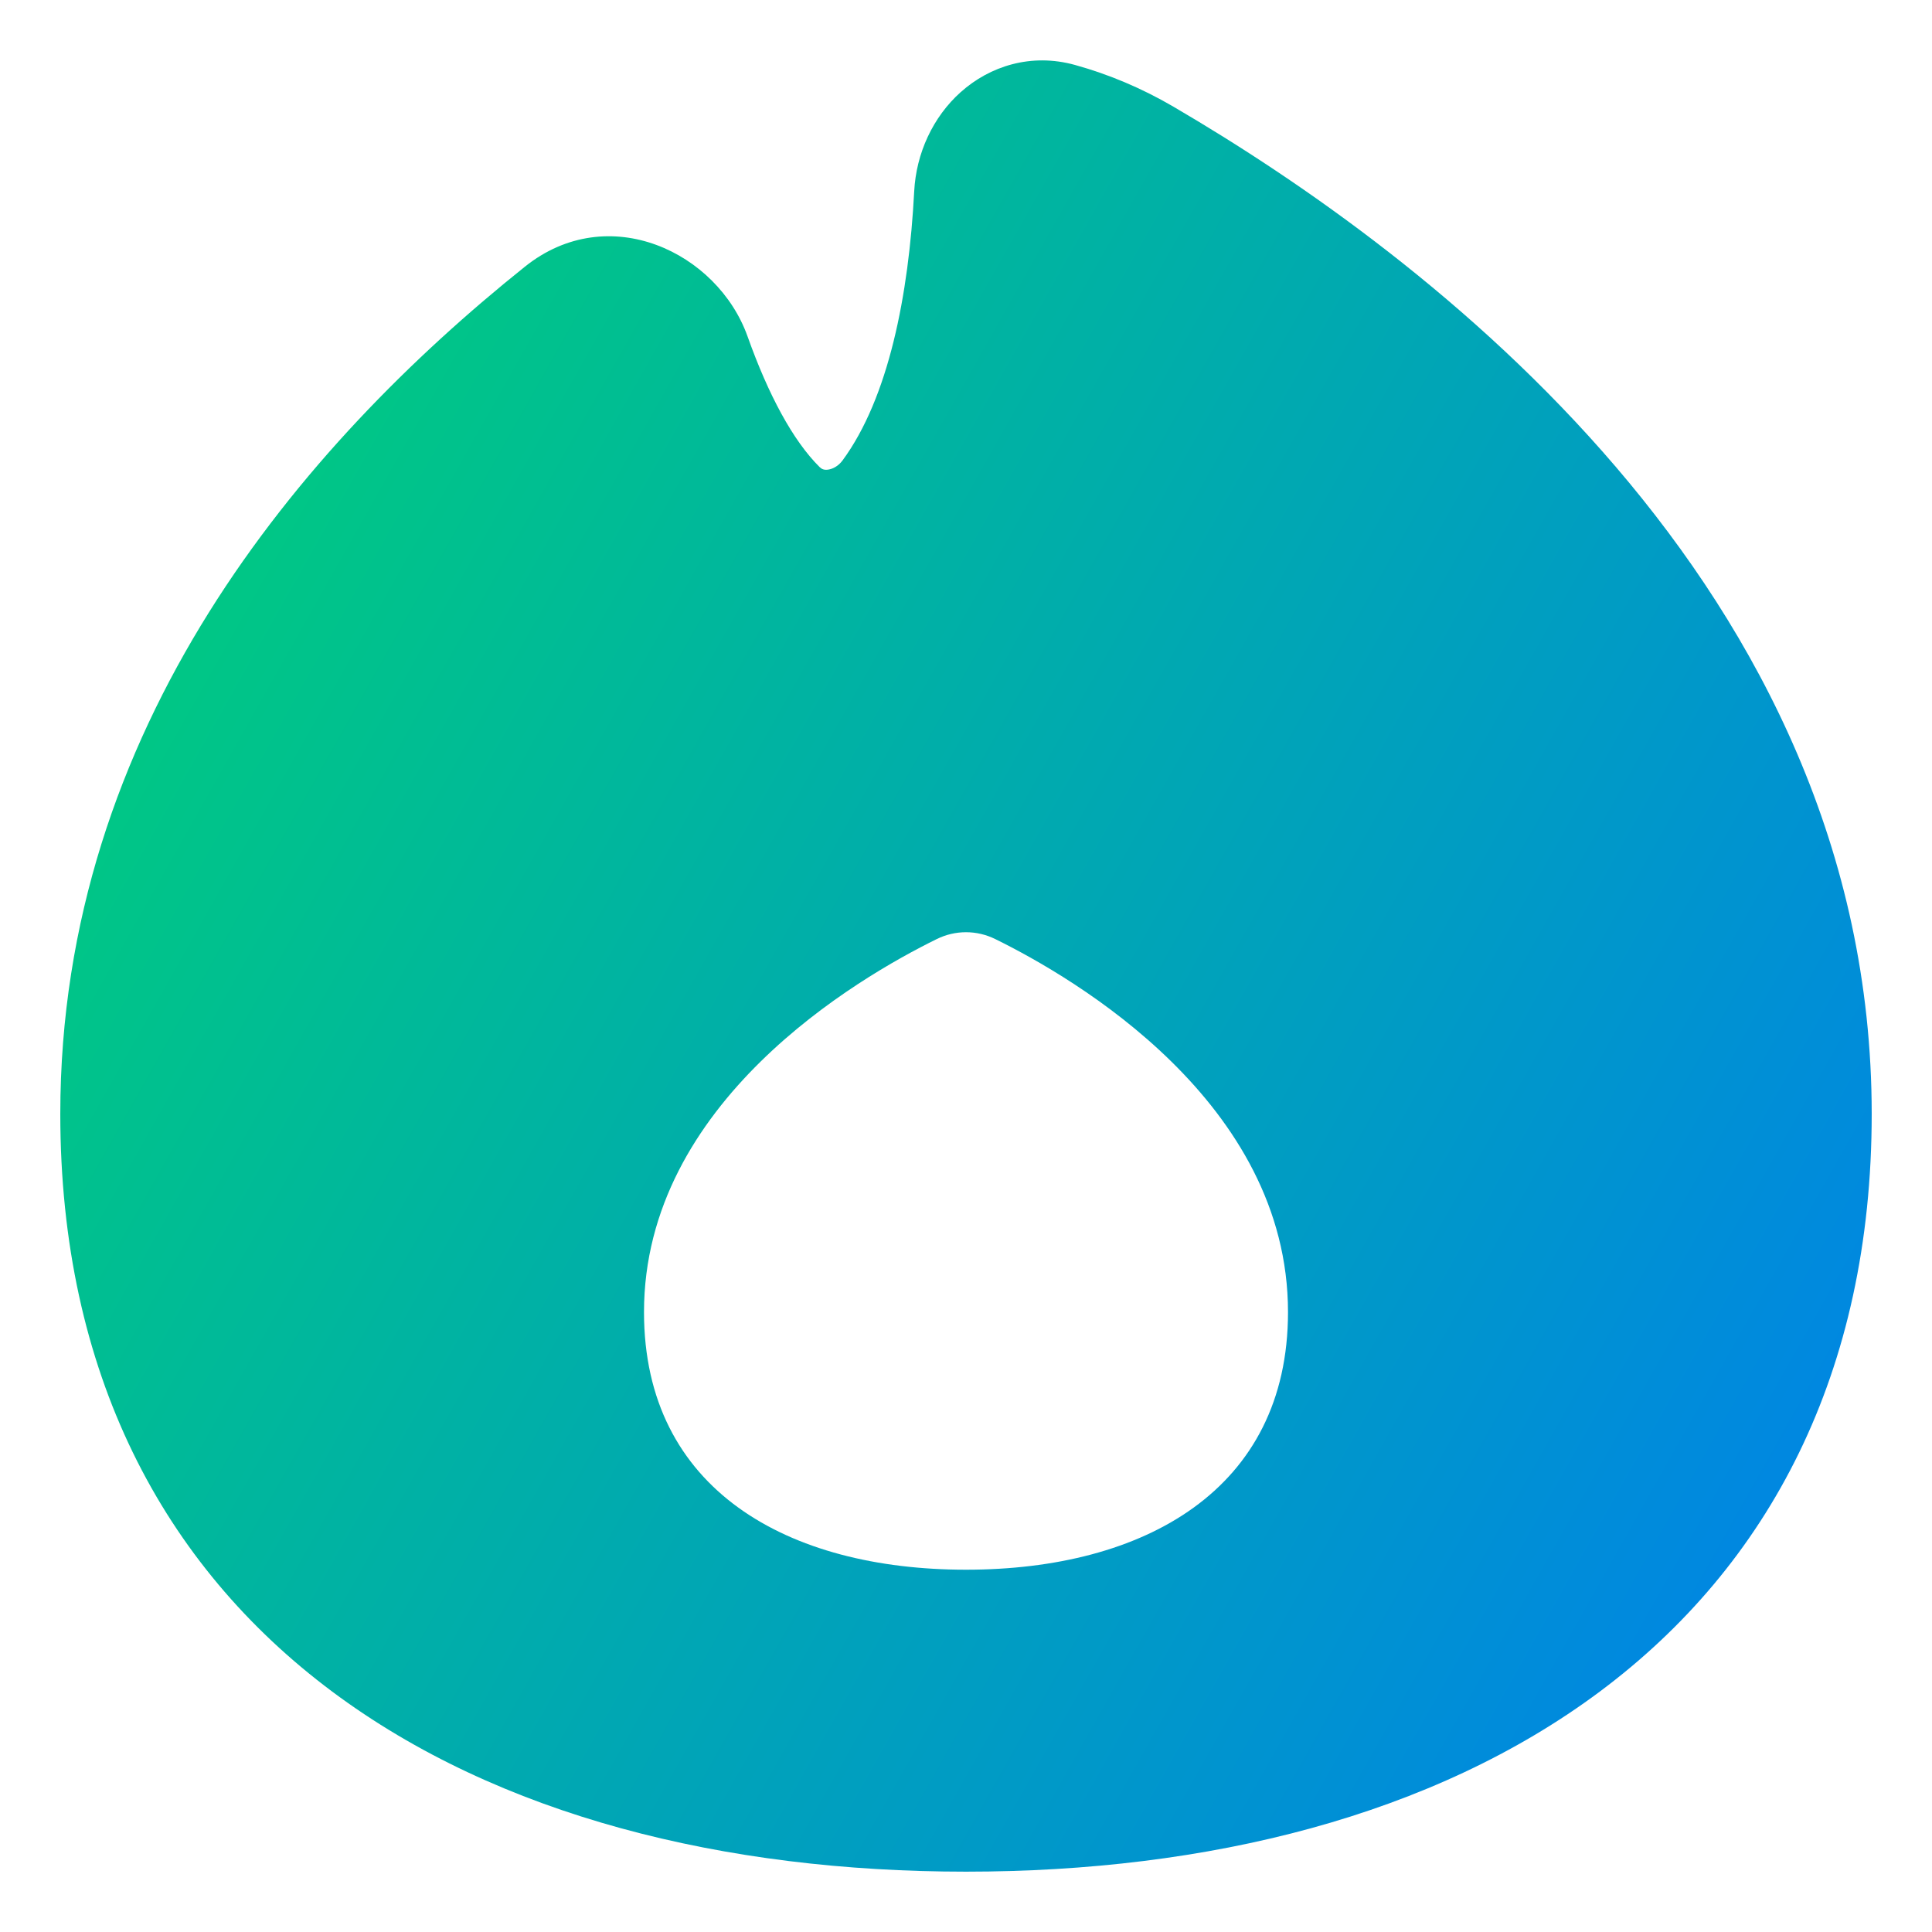 <svg xmlns="http://www.w3.org/2000/svg" fill="none" viewBox="0 0 48 48" id="Trending-Content--Streamline-Plump-Gradient">
  <desc>
    Trending Content Streamline Icon: https://streamlinehq.com
  </desc>
  <g id="trending-content--lit-flame-torch-trending">
    <path id="Subtract" fill="url(#paint0_linear_7979_1158)" fill-rule="evenodd" d="M23.87 2.287c-.693.62-1.108 1.521-1.157 2.467-.135 2.579-.637 5.131-1.78 6.685-.105.143-.247.214-.36.229-.097.013-.156-.011-.209-.063-.667-.66-1.278-1.806-1.79-3.244-.747-2.096-3.459-3.396-5.532-1.736C7.493 11.066 1.498 18.078 1.498 27.676c0 6.426 2.553 11.214 6.754 14.35C12.394 45.117 17.997 46.501 24 46.501c6.003 0 11.606-1.385 15.748-4.475 4.202-3.135 6.754-7.924 6.754-14.35 0-6.568-2.815-11.934-6.355-16.074-3.532-4.13-7.838-7.107-10.996-8.953-.778-.455-1.599-.801-2.442-1.035-1.094-.304-2.121.032-2.838.673Zm.857 21.044c-.461-.227-.993-.227-1.454 0C21.302 24.3 16 27.389 16 32.599c0 4.418 3.582 6.4 8 6.4s8-1.982 8-6.4c0-5.21-5.302-8.299-7.273-9.268Z" clip-rule="evenodd"></path>
  </g>
  <defs>
    <linearGradient id="paint0_linear_7979_1158" x1="3.227" x2="54.518" y1="5.137" y2="34.047" gradientUnits="userSpaceOnUse">
      <stop stop-color="#00d078"></stop>
      <stop offset="1" stop-color="#007df0"></stop>
    </linearGradient>
  </defs>
</svg>